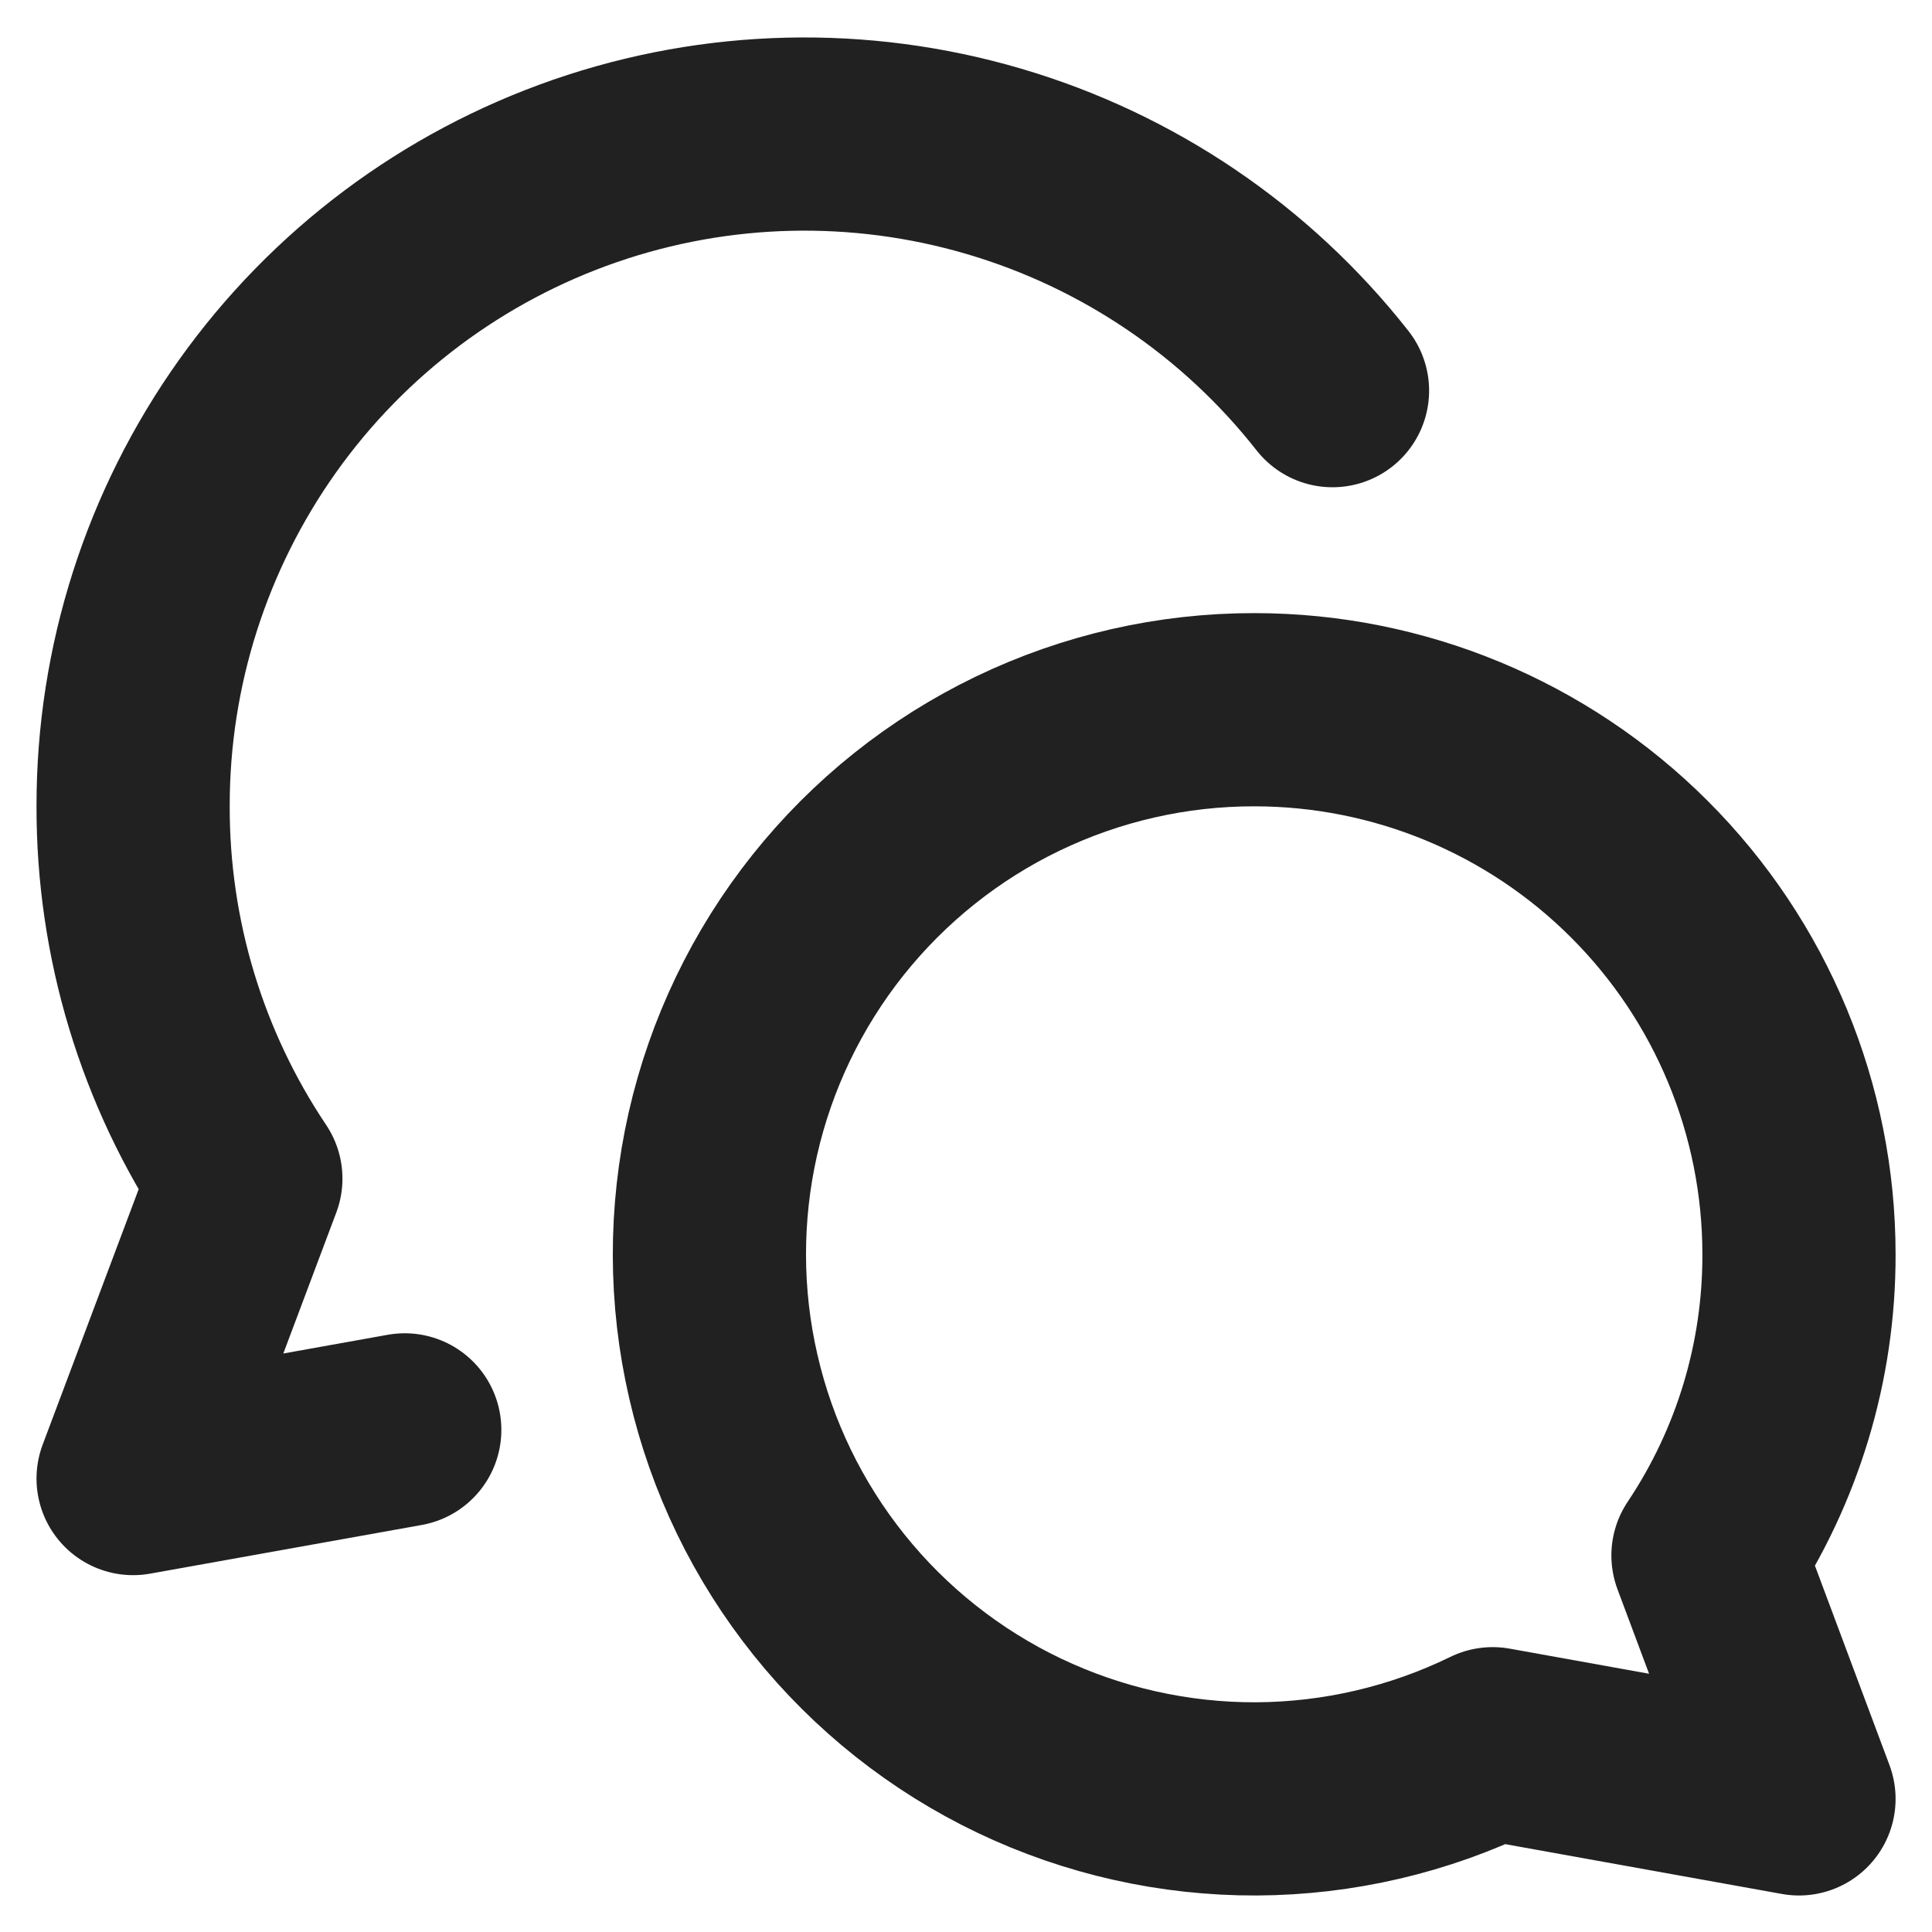 <svg width="20" height="20" viewBox="0 0 20 20" fill="none" xmlns="http://www.w3.org/2000/svg">
<g clip-path="url(#clip0_14803_11461)">
<path d="M12.985 7.347C14.48 7.347 15.914 7.941 16.971 8.998C18.029 10.055 18.623 11.489 18.623 12.984C18.626 14.094 18.298 15.18 17.681 16.102L18.623 18.622L15.452 18.051C14.69 18.423 13.853 18.618 13.005 18.622C12.157 18.625 11.319 18.437 10.553 18.072C9.788 17.707 9.114 17.173 8.584 16.512C8.053 15.85 7.678 15.077 7.488 14.25C7.297 13.424 7.296 12.565 7.483 11.738C7.671 10.91 8.043 10.136 8.571 9.473C9.1 8.809 9.771 8.273 10.535 7.905C11.299 7.537 12.137 7.346 12.985 7.347Z" stroke="#212121" stroke-width="2" stroke-linecap="round" stroke-linejoin="round"/>
<path d="M13.794 4.044C12.901 2.907 11.675 2.077 10.288 1.67C8.901 1.262 7.421 1.297 6.055 1.77C4.689 2.243 3.504 3.13 2.666 4.308C1.828 5.486 1.377 6.896 1.378 8.341C1.374 9.716 1.78 11.06 2.545 12.201L1.378 15.306L4.19 14.802" stroke="#212121" stroke-width="2" stroke-linecap="round" stroke-linejoin="round"/>
</g>
<defs>
<clipPath id="clip0_14803_11461">
<rect width="20" height="20" fill="white"/>
</clipPath>
</defs>
</svg>
